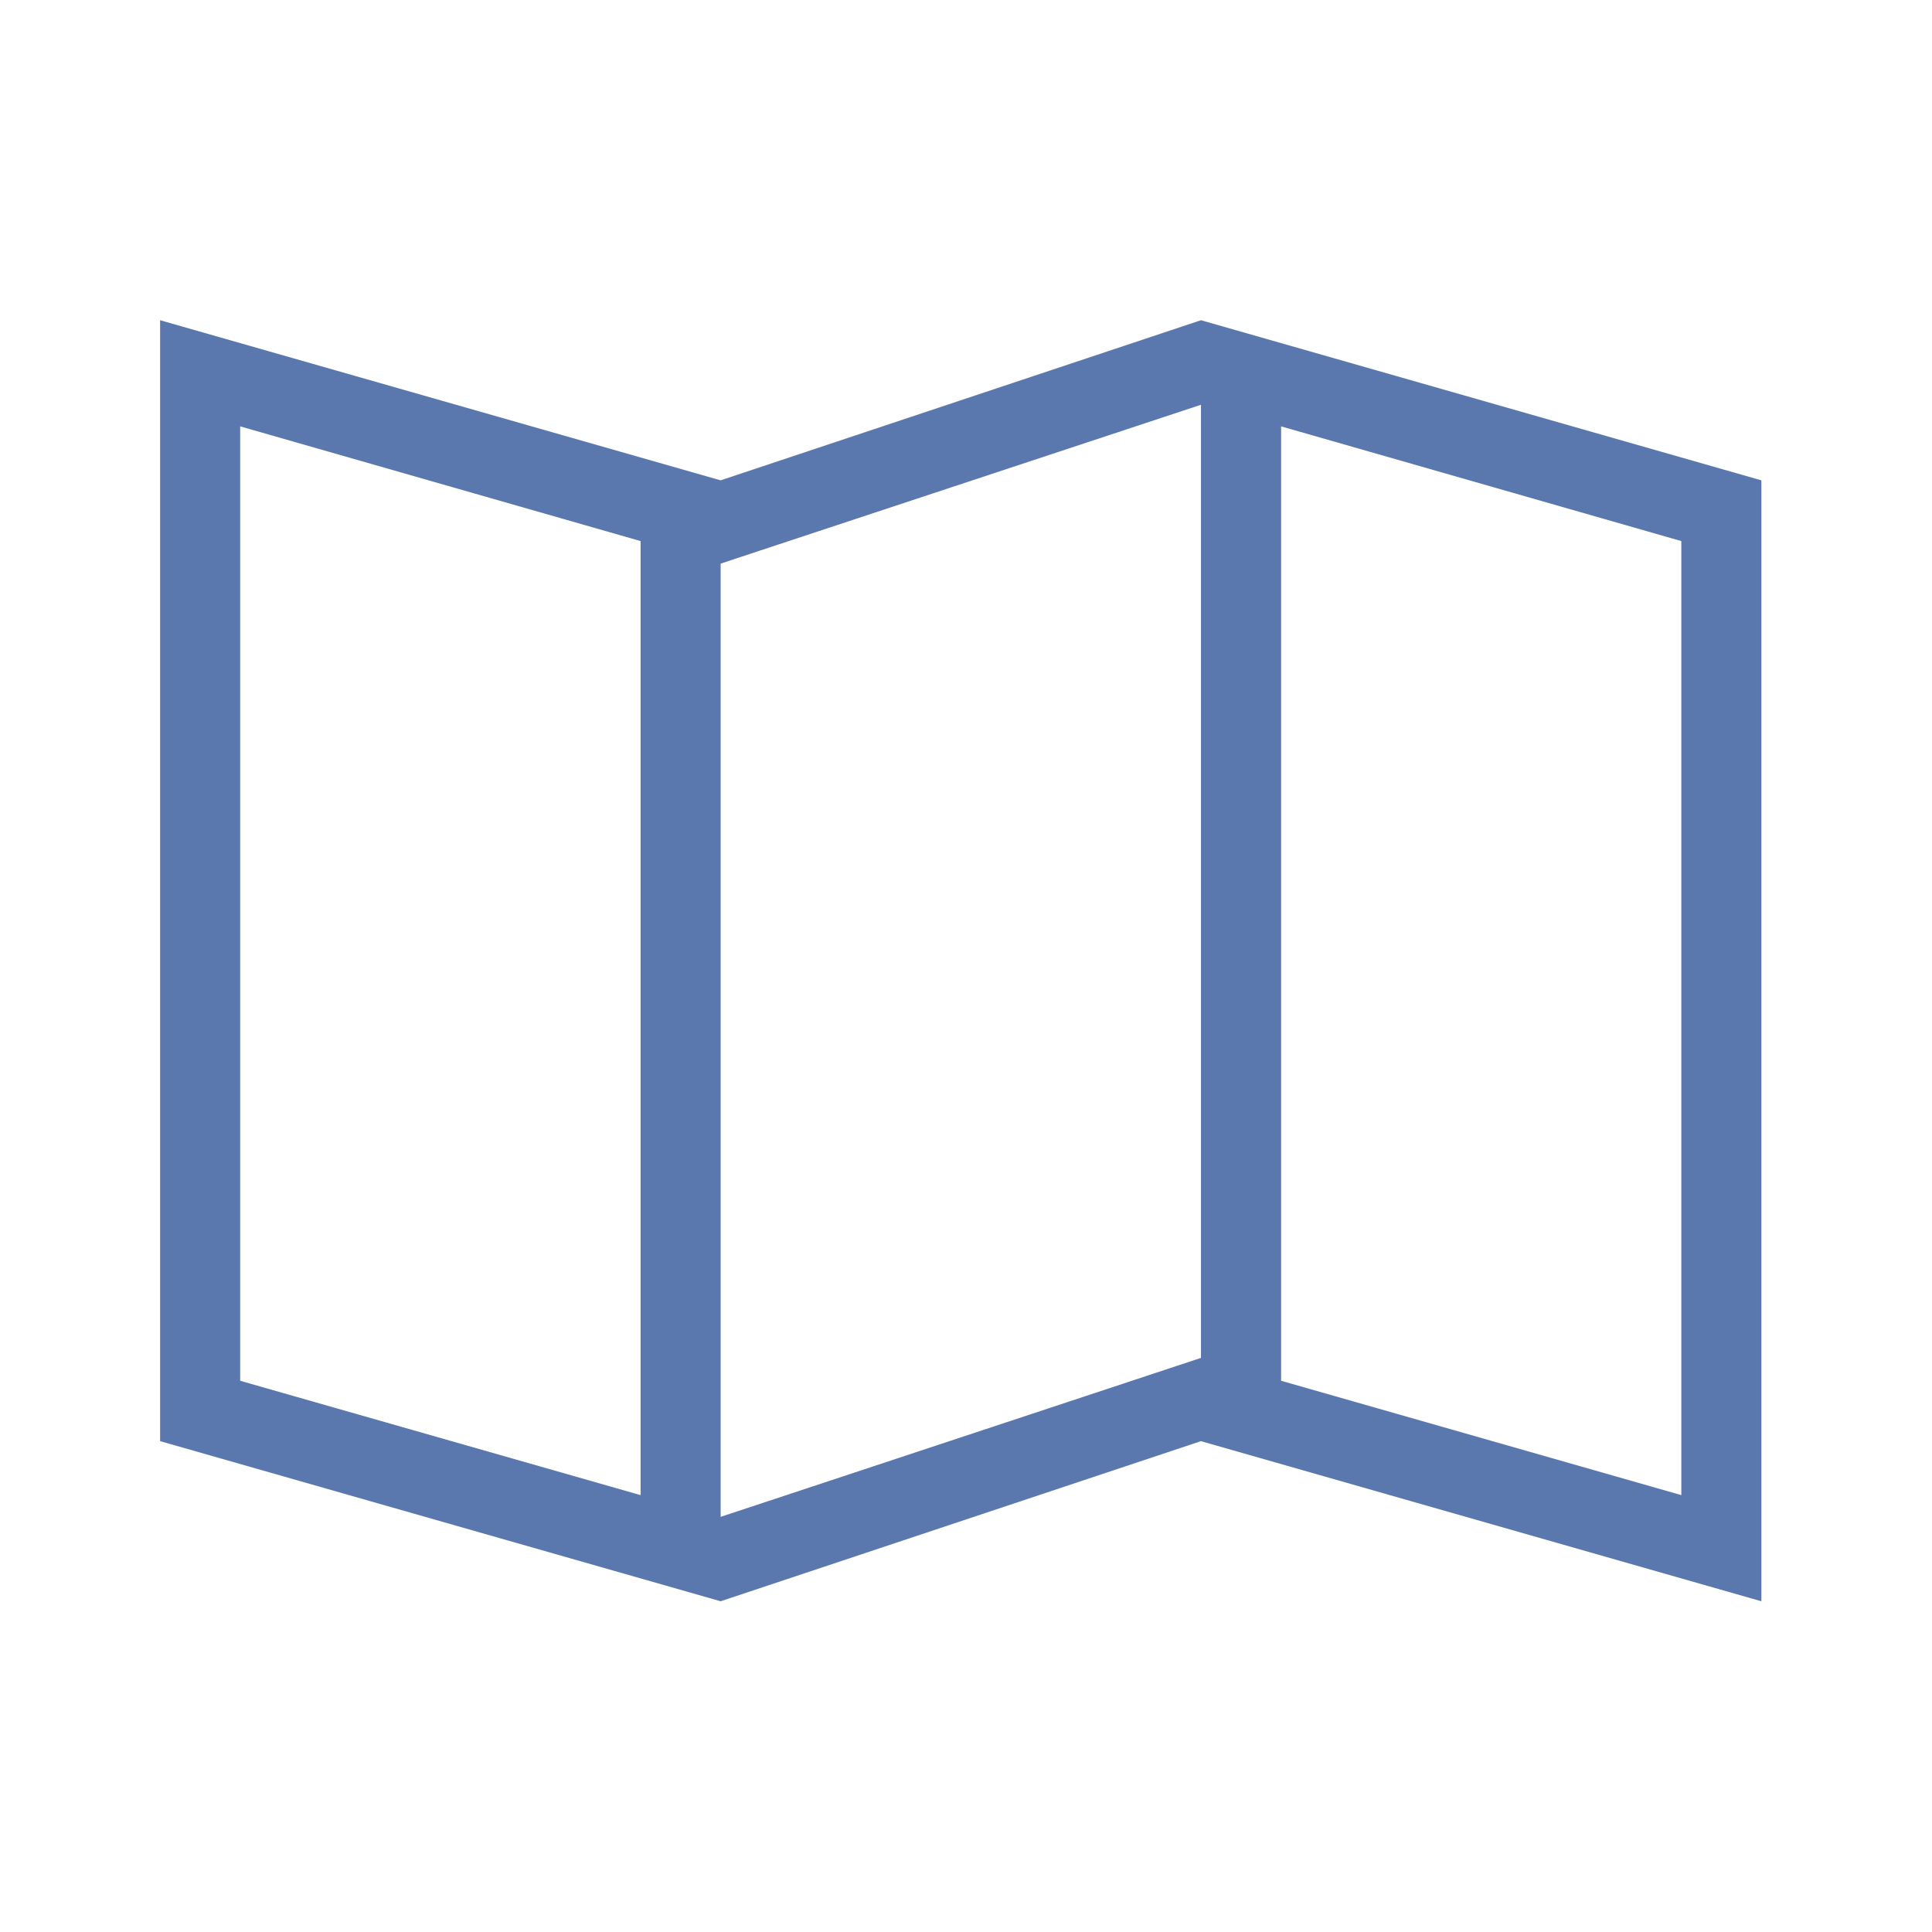 <?xml version="1.0" standalone="no"?>
<svg xmlns="http://www.w3.org/2000/svg" width="32" height="32" viewBox="0 0 32 32"><rect width="32" height="32" fill="#5a78ae" opacity="0"/><path d="M1.326,17.566V1.758l6.632,1.9V19.46Zm17.241,0V1.758l6.629,1.9V19.46ZM9.284,4.031,17.24,1.4V17.187L9.284,19.82ZM17.24,0,9.284,2.652,0,0V18.566l9.284,2.652,7.955-2.652,9.283,2.652V2.652Z" transform="translate(2.652 5.304)" fill="#5a78ae"/></svg>